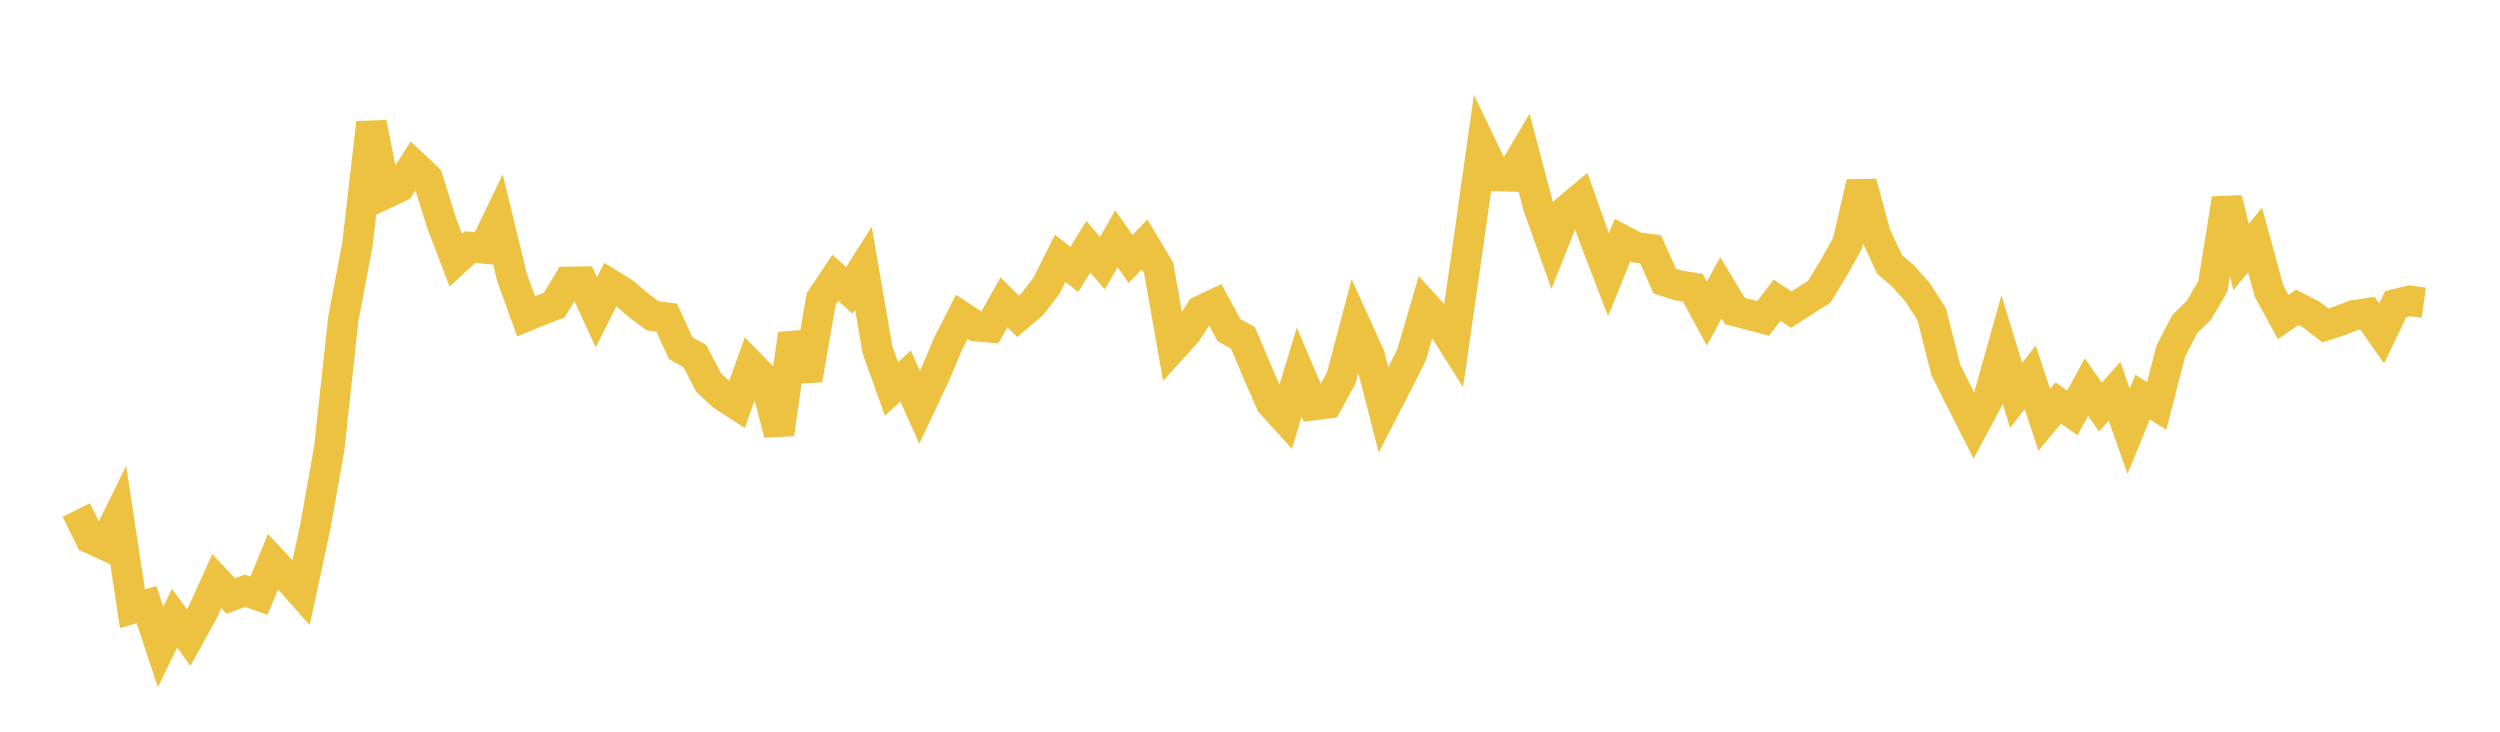 <svg width="164" height="48" xmlns="http://www.w3.org/2000/svg" xmlns:xlink="http://www.w3.org/1999/xlink"><path fill="none" stroke="rgb(237,194,64)" stroke-width="2" d="M5,33.456L5.922,35.316L6.844,35.737L7.766,33.859L8.689,39.929L9.611,39.666L10.533,42.442L11.455,40.557L12.377,41.824L13.299,40.154L14.222,38.118L15.144,39.097L16.066,38.753L16.988,39.077L17.91,36.847L18.832,37.833L19.754,38.87L20.677,34.594L21.599,29.416L22.521,20.911L23.443,16.058L24.365,8.056L25.287,12.699L26.21,12.265L27.132,10.831L28.054,11.704L28.976,14.644L29.898,17.061L30.82,16.209L31.743,16.297L32.665,14.388L33.587,18.198L34.509,20.75L35.431,20.369L36.353,20.022L37.275,18.492L38.198,18.481L39.12,20.486L40.042,18.661L40.964,19.232L41.886,20.03L42.808,20.712L43.731,20.835L44.653,22.838L45.575,23.352L46.497,25.111L47.419,25.959L48.341,26.553L49.263,23.969L50.186,24.912L51.108,28.469L52.03,21.912L52.952,24.906L53.874,19.597L54.796,18.225L55.719,19.051L56.641,17.595L57.563,22.952L58.485,25.517L59.407,24.666L60.329,26.72L61.251,24.774L62.174,22.593L63.096,20.784L64.018,21.395L64.94,21.474L65.862,19.832L66.784,20.753L67.707,19.971L68.629,18.775L69.551,16.943L70.473,17.674L71.395,16.181L72.317,17.263L73.24,15.662L74.162,16.992L75.084,16.032L76.006,17.568L76.928,22.803L77.85,21.786L78.772,20.377L79.695,19.944L80.617,21.653L81.539,22.168L82.461,24.345L83.383,26.451L84.305,27.466L85.228,24.41L86.15,26.578L87.072,26.46L87.994,24.773L88.916,21.279L89.838,23.306L90.76,26.892L91.683,25.099L92.605,23.257L93.527,20.102L94.449,21.115L95.371,22.573L96.293,16.158L97.216,9.627L98.138,11.546L99.06,11.574L99.982,10.021L100.904,13.528L101.826,16.12L102.749,13.8L103.671,13.026L104.593,15.624L105.515,18.023L106.437,15.752L107.359,16.233L108.281,16.352L109.204,18.437L110.126,18.731L111.048,18.876L111.97,20.576L112.892,18.877L113.814,20.406L114.737,20.641L115.659,20.891L116.581,19.691L117.503,20.31L118.425,19.724L119.347,19.135L120.269,17.616L121.192,15.971L122.114,11.984L123.036,15.378L123.958,17.347L124.88,18.145L125.802,19.19L126.725,20.62L127.647,24.278L128.569,26.107L129.491,27.925L130.413,26.205L131.335,22.92L132.257,25.94L133.18,24.754L134.102,27.545L135.024,26.431L135.946,27.088L136.868,25.397L137.79,26.702L138.713,25.668L139.635,28.286L140.557,26.053L141.479,26.627L142.401,23.038L143.323,21.258L144.246,20.36L145.168,18.766L146.09,13.037L147.012,16.856L147.934,15.744L148.856,19.115L149.778,20.799L150.701,20.163L151.623,20.636L152.545,21.35L153.467,21.052L154.389,20.69L155.311,20.553L156.234,21.873L157.156,19.956L158.078,19.729L159,19.856"></path></svg>